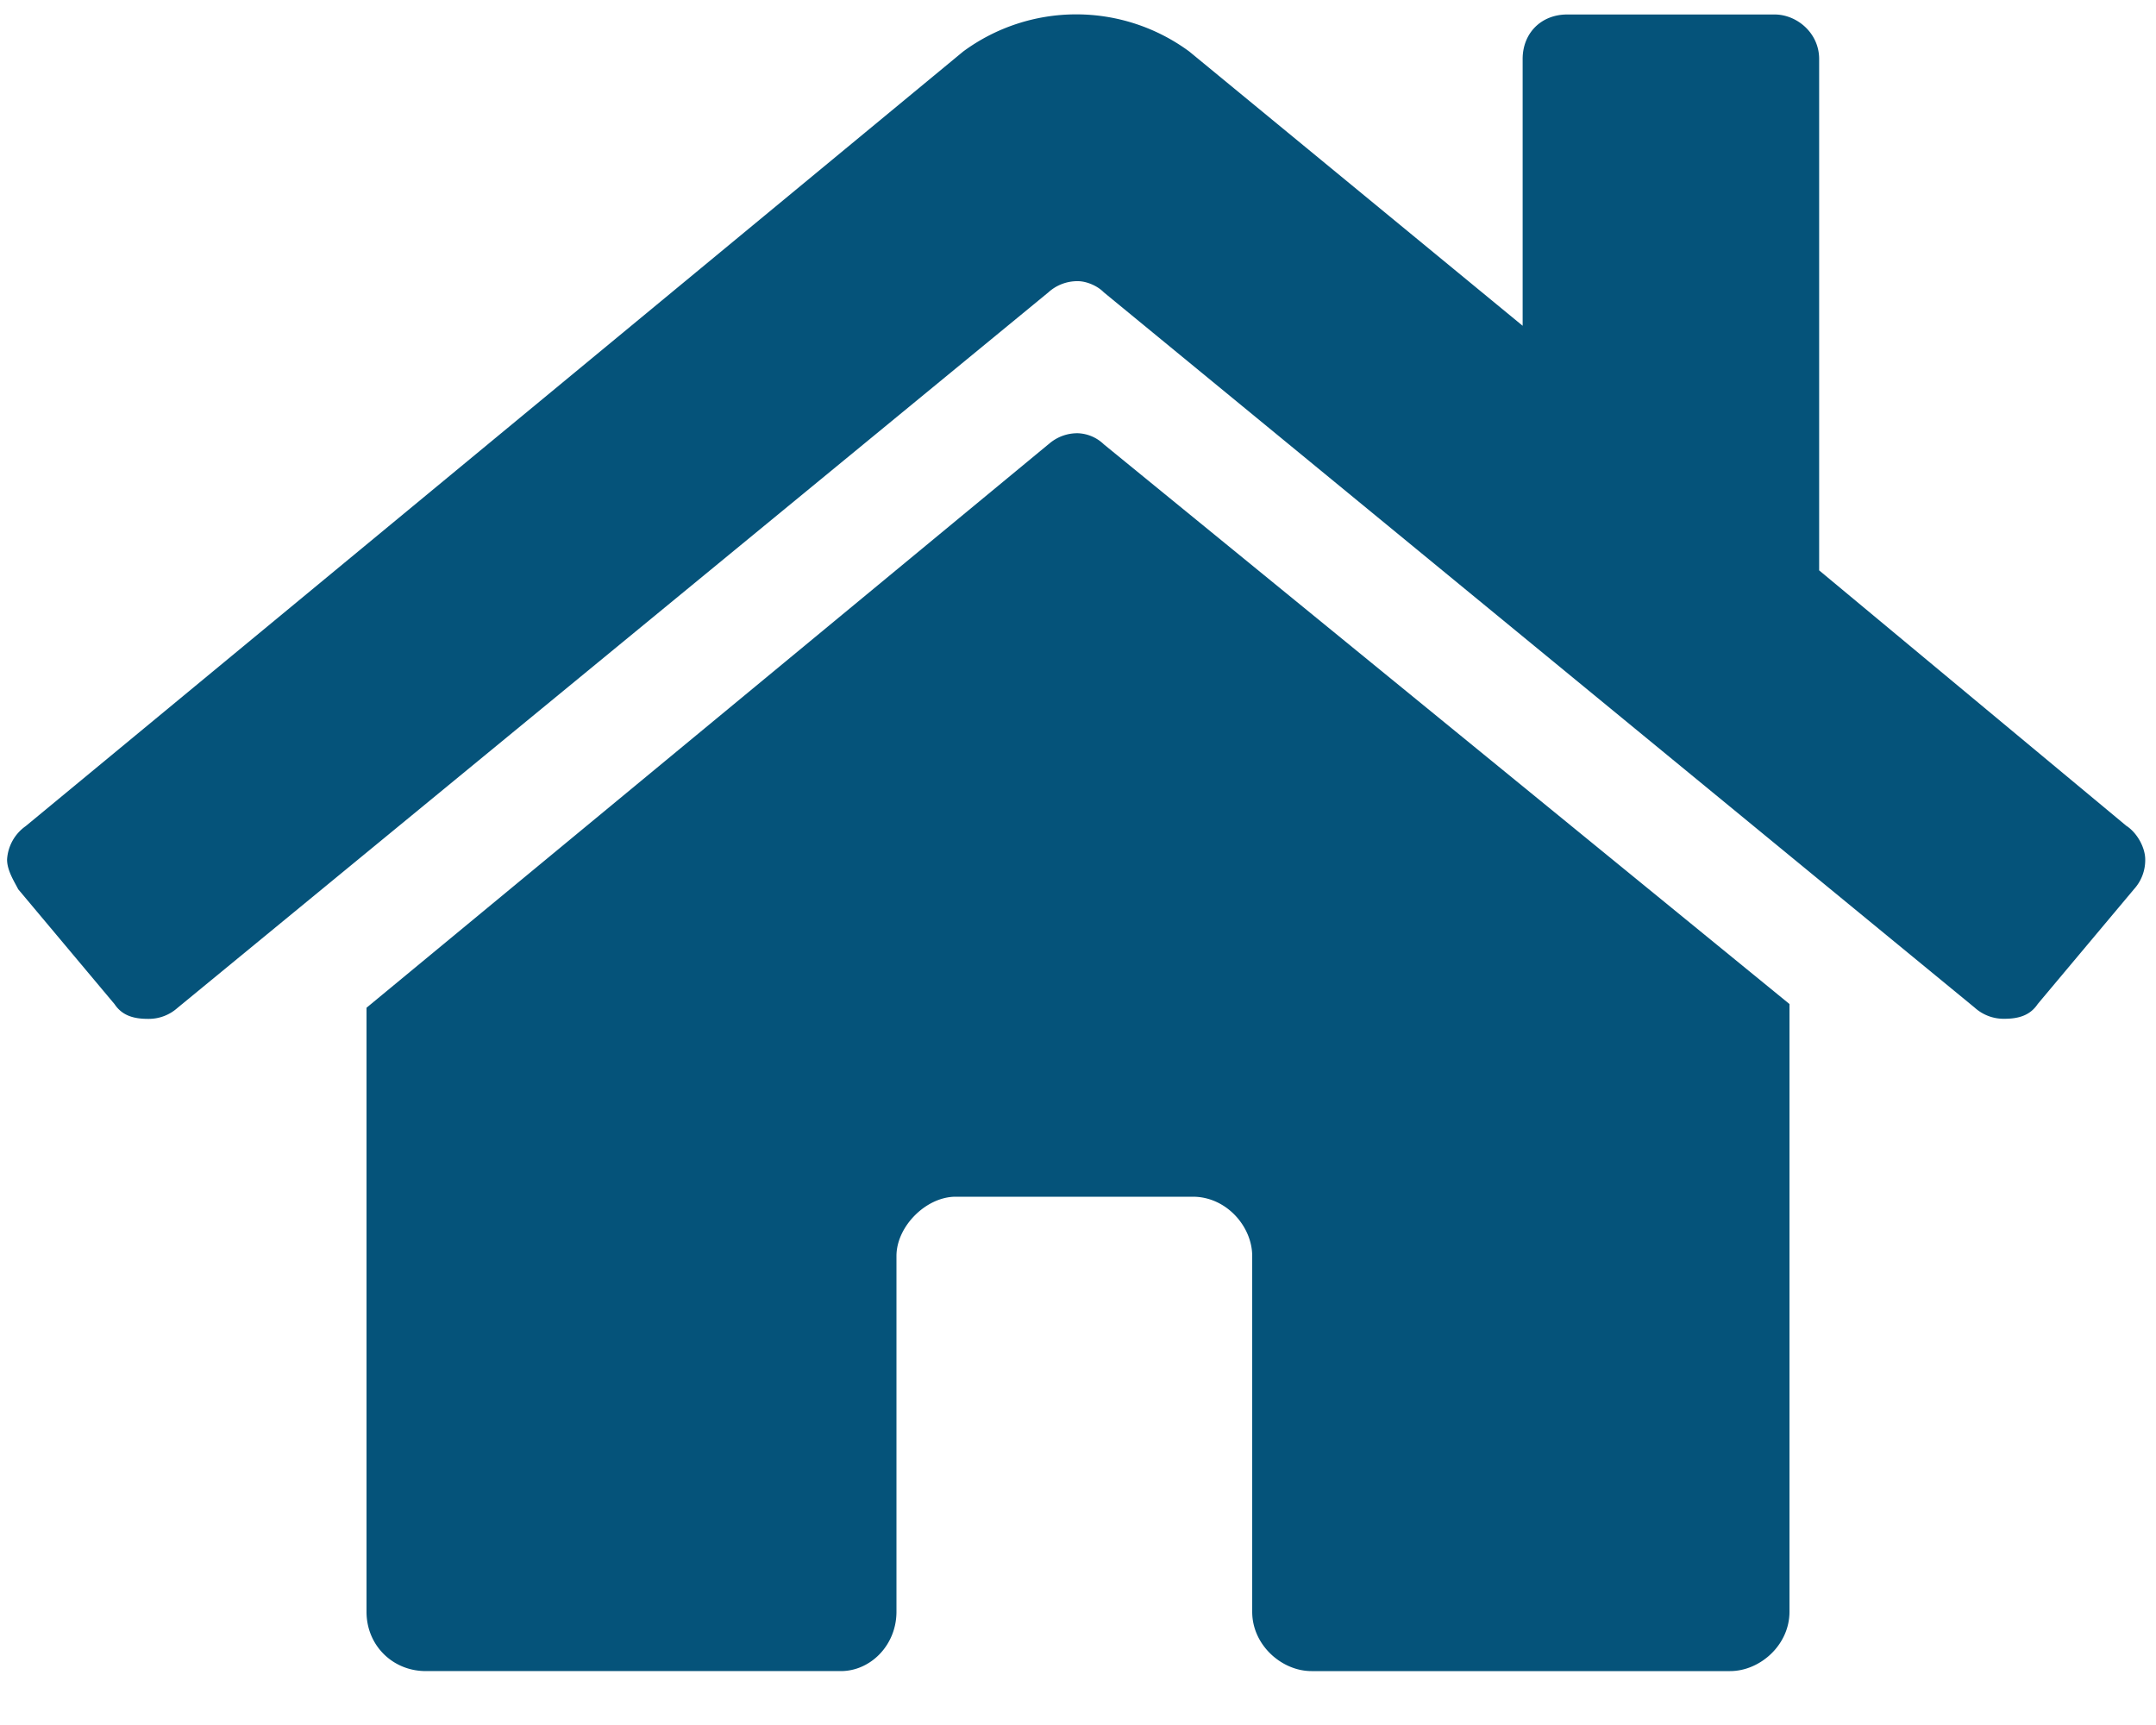 <svg width="25" height="20" viewBox="0 0 25 20" fill="none" xmlns="http://www.w3.org/2000/svg"><path d="M12.156 5.152 4.25 11.684v7.004c0 .386.3.687.688.687H9.75c.344 0 .645-.3.645-.688v-4.125c0-.343.343-.687.687-.687h2.75c.387 0 .688.344.688.688v4.124c0 .387.343.688.687.688h4.855c.344 0 .688-.3.688-.688v-7.046L12.8 5.152a.46.46 0 0 0-.3-.129.5.5 0 0 0-.344.13zM24.66 9.578l-3.566-2.965V.683c0-.3-.258-.515-.516-.515h-2.406c-.3 0-.516.215-.516.516v3.093L13.79.597a2.21 2.21 0 0 0-2.621 0L.297 9.579a.51.51 0 0 0-.215.387c0 .129.086.258.129.344l1.117 1.332c.086.129.215.171.387.171a.5.5 0 0 0 .344-.128L12.156 3.39a.5.5 0 0 1 .344-.13c.086 0 .215.044.3.13l10.098 8.293a.5.5 0 0 0 .344.129c.172 0 .301-.043.387-.172l1.117-1.332a.5.5 0 0 0 .129-.344c0-.13-.086-.3-.215-.387z" fill="#05537A"/></svg>